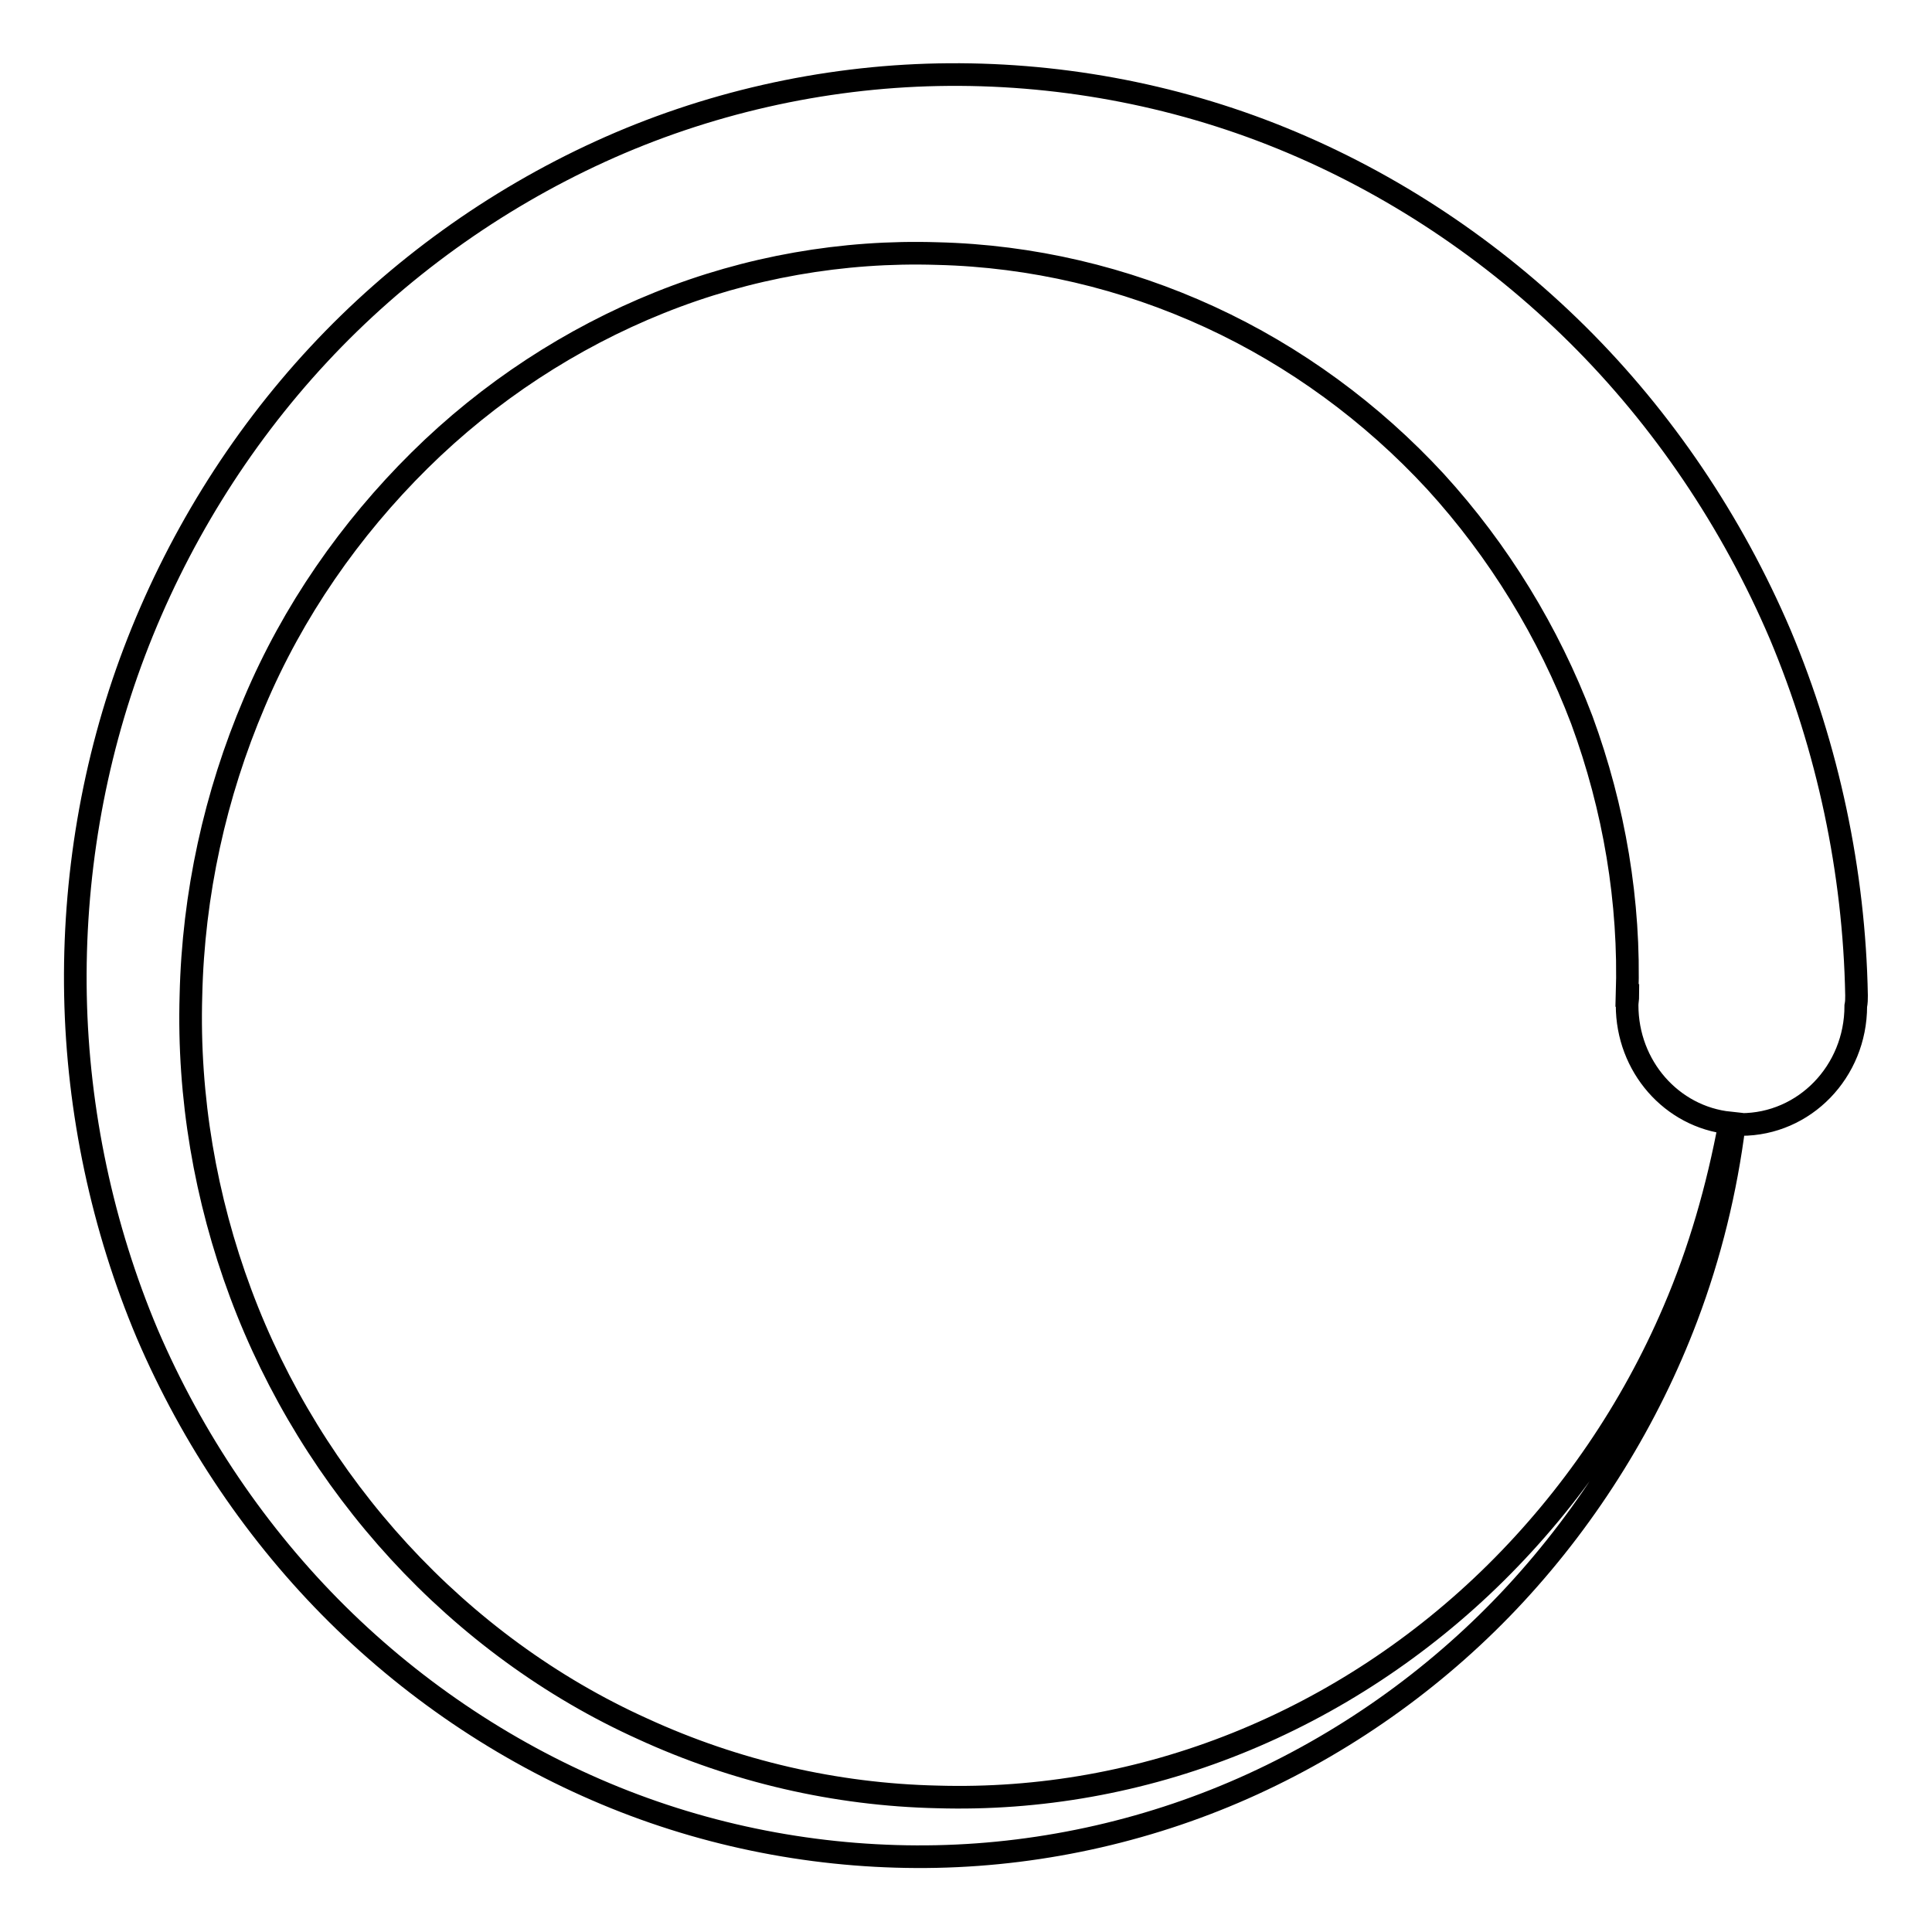 <?xml version="1.0" encoding="utf-8"?>
<!-- Svg Vector Icons : http://www.onlinewebfonts.com/icon -->
<!DOCTYPE svg PUBLIC "-//W3C//DTD SVG 1.1//EN" "http://www.w3.org/Graphics/SVG/1.1/DTD/svg11.dtd">
<svg version="1.1" xmlns="http://www.w3.org/2000/svg" xmlns:xlink="http://www.w3.org/1999/xlink" x="0px" y="0px" viewBox="0 0 256 256" enable-background="new 0 0 256 256" xml:space="preserve">
<g> <path stroke-width="3" fill-opacity="0" stroke="#000000"  d="M246,131.9c-0.3-16.4-3.8-32.8-10.1-47.8c-6.4-15-15.6-28.6-26.9-39.8c-11.3-11.2-24.7-20.1-39.2-26 c-14.5-5.9-30.1-8.7-45.5-8.4c-15.4,0.3-30.8,3.8-44.8,10.2c-14,6.4-26.8,15.6-37.3,26.9C31.6,58.4,23.3,71.9,17.8,86.4 c-5.5,14.5-8.1,30.1-7.8,45.5c0.3,15.4,3.6,30.8,9.5,44.8c6,14,14.6,26.7,25.2,37.2c10.6,10.5,23.2,18.8,36.8,24.3 c13.6,5.5,28.2,8.1,42.6,7.8c14.4-0.3,28.8-3.6,41.9-9.6c13.1-6,25-14.6,34.8-25.2c9.8-10.6,17.6-23.2,22.7-36.7 c3.1-8.2,5.2-16.8,6.3-25.5c0.3,0,0.6,0,0.9,0c8.4,0,15.2-7,15.2-15.7C246,132.8,246,132.4,246,131.9L246,131.9L246,131.9z  M221.8,173.7c-5.6,13.1-13.7,24.9-23.6,34.7c-9.9,9.8-21.6,17.5-34.3,22.6c-12.7,5.1-26.2,7.5-39.7,7.1c-13.5-0.3-26.8-3.4-39-9 C73,223.6,62,215.5,52.9,205.6c-9.1-9.9-16.3-21.6-21-34.2c-4.7-12.6-7-26.1-6.6-39.5c0.3-13.4,3.2-26.6,8.4-38.8 C38.8,81,46.4,70.1,55.6,61c9.2-9.1,20.1-16.2,31.8-20.9c11.7-4.7,24.3-6.9,36.8-6.5c12.5,0.3,24.8,3.2,36.1,8.4 c11.3,5.2,21.5,12.7,29.9,21.8c8.4,9.2,15,20,19.4,31.6c4.3,11.7,6.4,24.1,6,36.5h0.1c0,0.4-0.1,0.9-0.1,1.3 c0,8.1,5.9,14.8,13.6,15.6C227.6,157.4,225.2,165.8,221.8,173.7z"/></g>
</svg>
